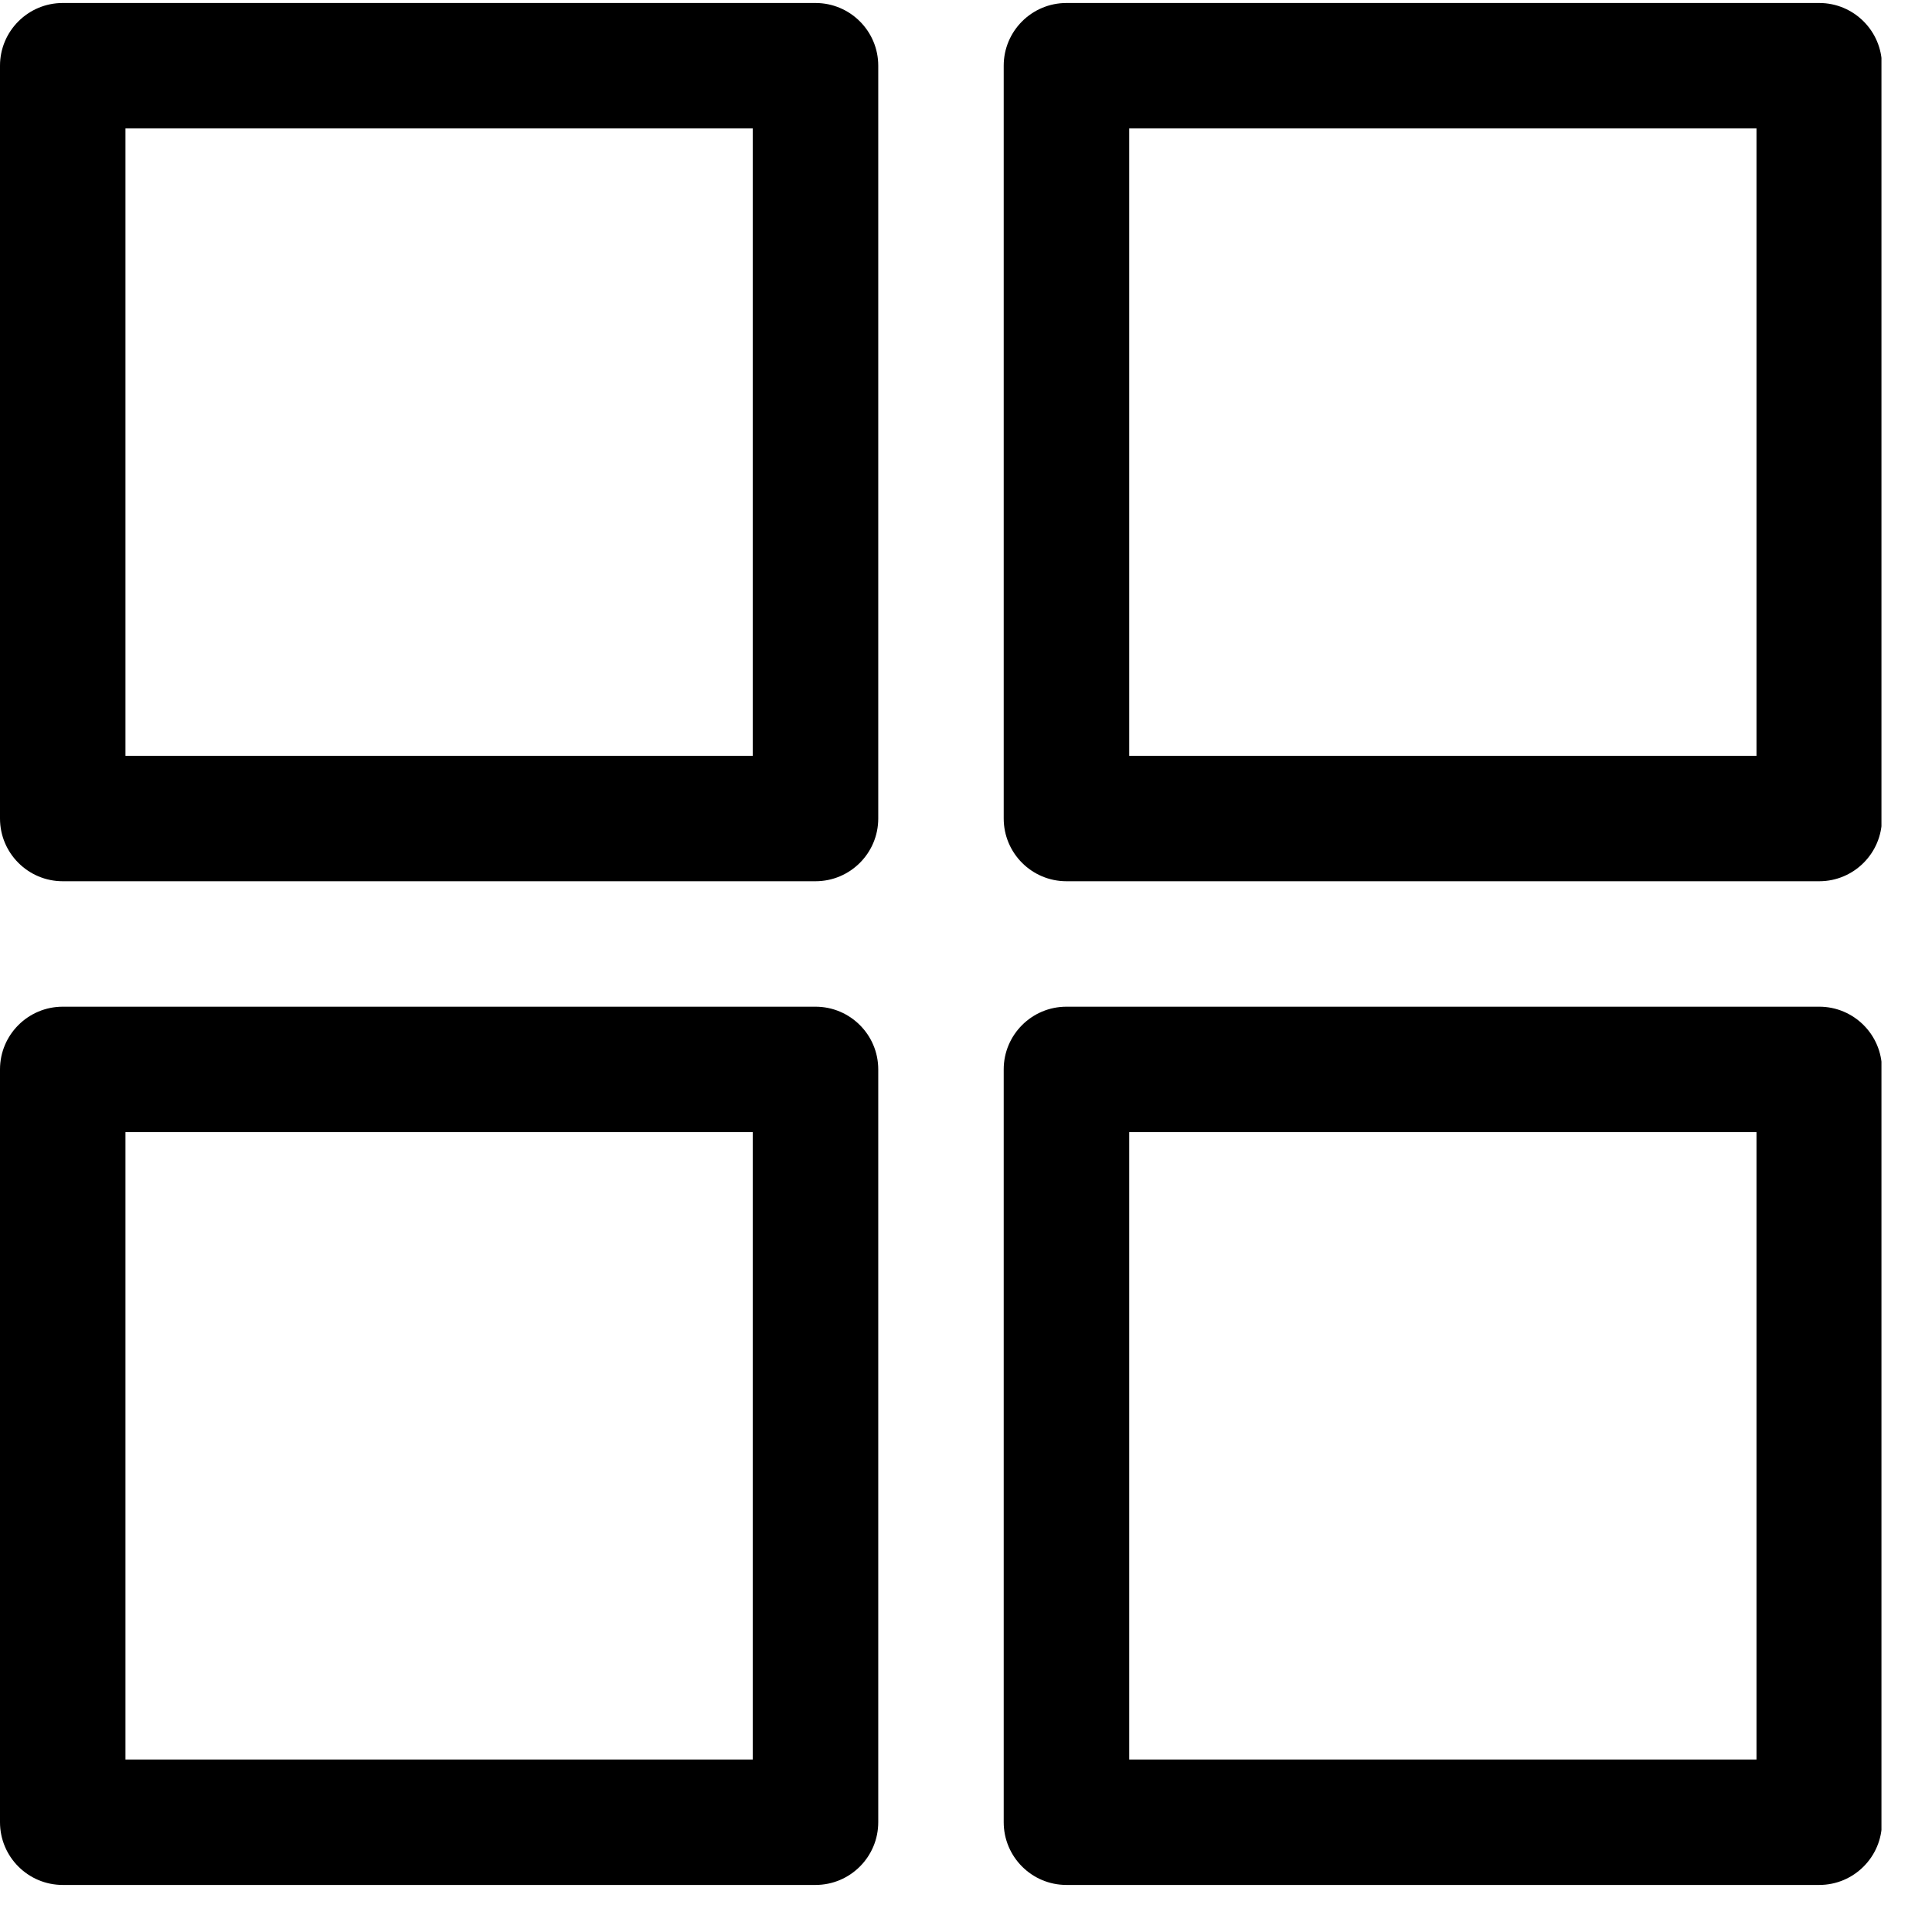 <svg width="31" height="31" viewBox="0 0 31 31" fill="none" xmlns="http://www.w3.org/2000/svg">
<g clip-path="url(#clip0_2640_2533)">
<path d="M13.085 0.048H1.007C0.451 0.048 0 0.499 0 1.054V13.133C0 13.689 0.451 14.14 1.007 14.14H13.085C13.641 14.14 14.092 13.689 14.092 13.133V1.054C14.092 0.499 13.641 0.048 13.085 0.048ZM12.079 12.127H2.013V2.061H12.079V12.127Z" fill="black"/>
<path d="M29.191 0.048H17.112C16.556 0.048 16.105 0.499 16.105 1.054V13.133C16.105 13.689 16.556 14.14 17.112 14.14H29.191C29.746 14.14 30.197 13.689 30.197 13.133V1.054C30.197 0.499 29.746 0.048 29.191 0.048ZM28.184 12.127H18.119V2.061H28.184V12.127Z" fill="black"/>
<path d="M13.085 16.153H1.007C0.451 16.153 0 16.604 0 17.159V29.238C0 29.794 0.451 30.245 1.007 30.245H13.085C13.641 30.245 14.092 29.794 14.092 29.238V17.159C14.092 16.604 13.641 16.153 13.085 16.153ZM12.079 28.232H2.013V18.166H12.079V28.232Z" fill="black"/>
<path d="M29.191 16.153H17.112C16.556 16.153 16.105 16.604 16.105 17.159V29.238C16.105 29.794 16.556 30.245 17.112 30.245H29.191C29.746 30.245 30.197 29.794 30.197 29.238V17.159C30.197 16.604 29.746 16.153 29.191 16.153ZM28.184 28.232H18.119V18.166H28.184V28.232Z" fill="black"/>
</g>
<defs>
<clipPath id="clip0_2640_2533">
<rect width="30.197" height="30.197" fill="white" transform="translate(-0.008 0.048)"/>
</clipPath>
</defs>
</svg>
